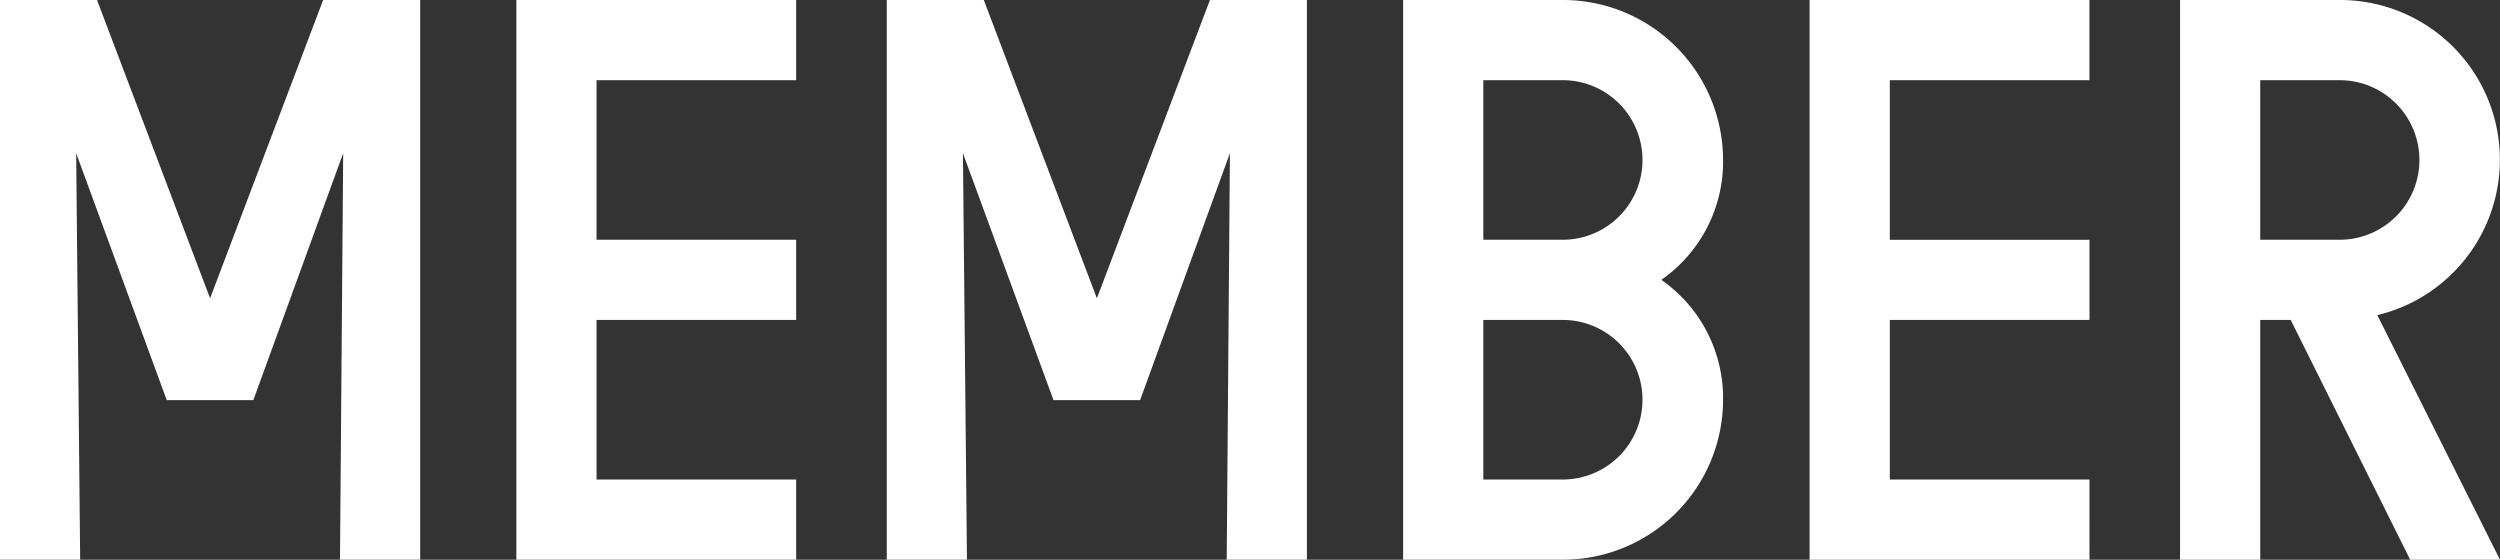 <svg xmlns="http://www.w3.org/2000/svg" xmlns:xlink="http://www.w3.org/1999/xlink" width="195.96" height="43.872" viewBox="0 0 195.96 43.872"><rect x="0" y="0" width="195.96" height="43.872" fill="#333333" stroke="none"/><defs><clipPath id="a"><rect width="195.959" height="43.872" fill="none"/></clipPath></defs><path d="M25.33,0,16.467,23.382,7.605,0H0V43.871H6.284L5.97,12.006l7.1,19.359h6.788L26.9,12.006,26.65,43.871h6.286V0Z" transform="translate(0 0)" fill="#fff"/><path d="M46.368,0V43.871H68.3V37.587H52.653V25.078H68.3V18.793H52.653V6.286H68.3V0Z" transform="translate(-5.894 0)" fill="#fff"/><path d="M104.961,0,96.1,23.382,87.236,0H79.631V43.871h6.285L85.6,12.006l7.1,19.359h6.789l7.039-19.359-.251,31.865h6.286V0Z" transform="translate(-10.122 0)" fill="#fff"/><g transform="translate(0 0)"><g transform="translate(0 0)" clip-path="url(#a)"><path d="M138.507,43.871H126V0h12.508a12.554,12.554,0,0,1,12.57,12.508,11.293,11.293,0,0,1-4.84,9.427,11.294,11.294,0,0,1,4.84,9.428,12.553,12.553,0,0,1-12.57,12.508m0-37.585h-6.223V18.793h6.223a6.254,6.254,0,1,0,0-12.508m0,18.792h-6.223V37.586h6.223a6.254,6.254,0,1,0,0-12.508" transform="translate(-16.017 0)" fill="#fff"/><path d="M184.438,43.872H162.5V0h21.936V6.285H168.788V18.794h15.651v6.285H168.788V37.587h15.651Z" transform="translate(-20.657 0)" fill="#fff"/><path d="M220.845,43.872h-7.04L204.44,25.078h-2.388V43.872h-6.285V0h12.508a12.522,12.522,0,0,1,2.954,24.7ZM208.275,6.286h-6.223V18.793h6.223a6.254,6.254,0,1,0,0-12.508" transform="translate(-24.886 0)" fill="#fff"/></g></g></svg>